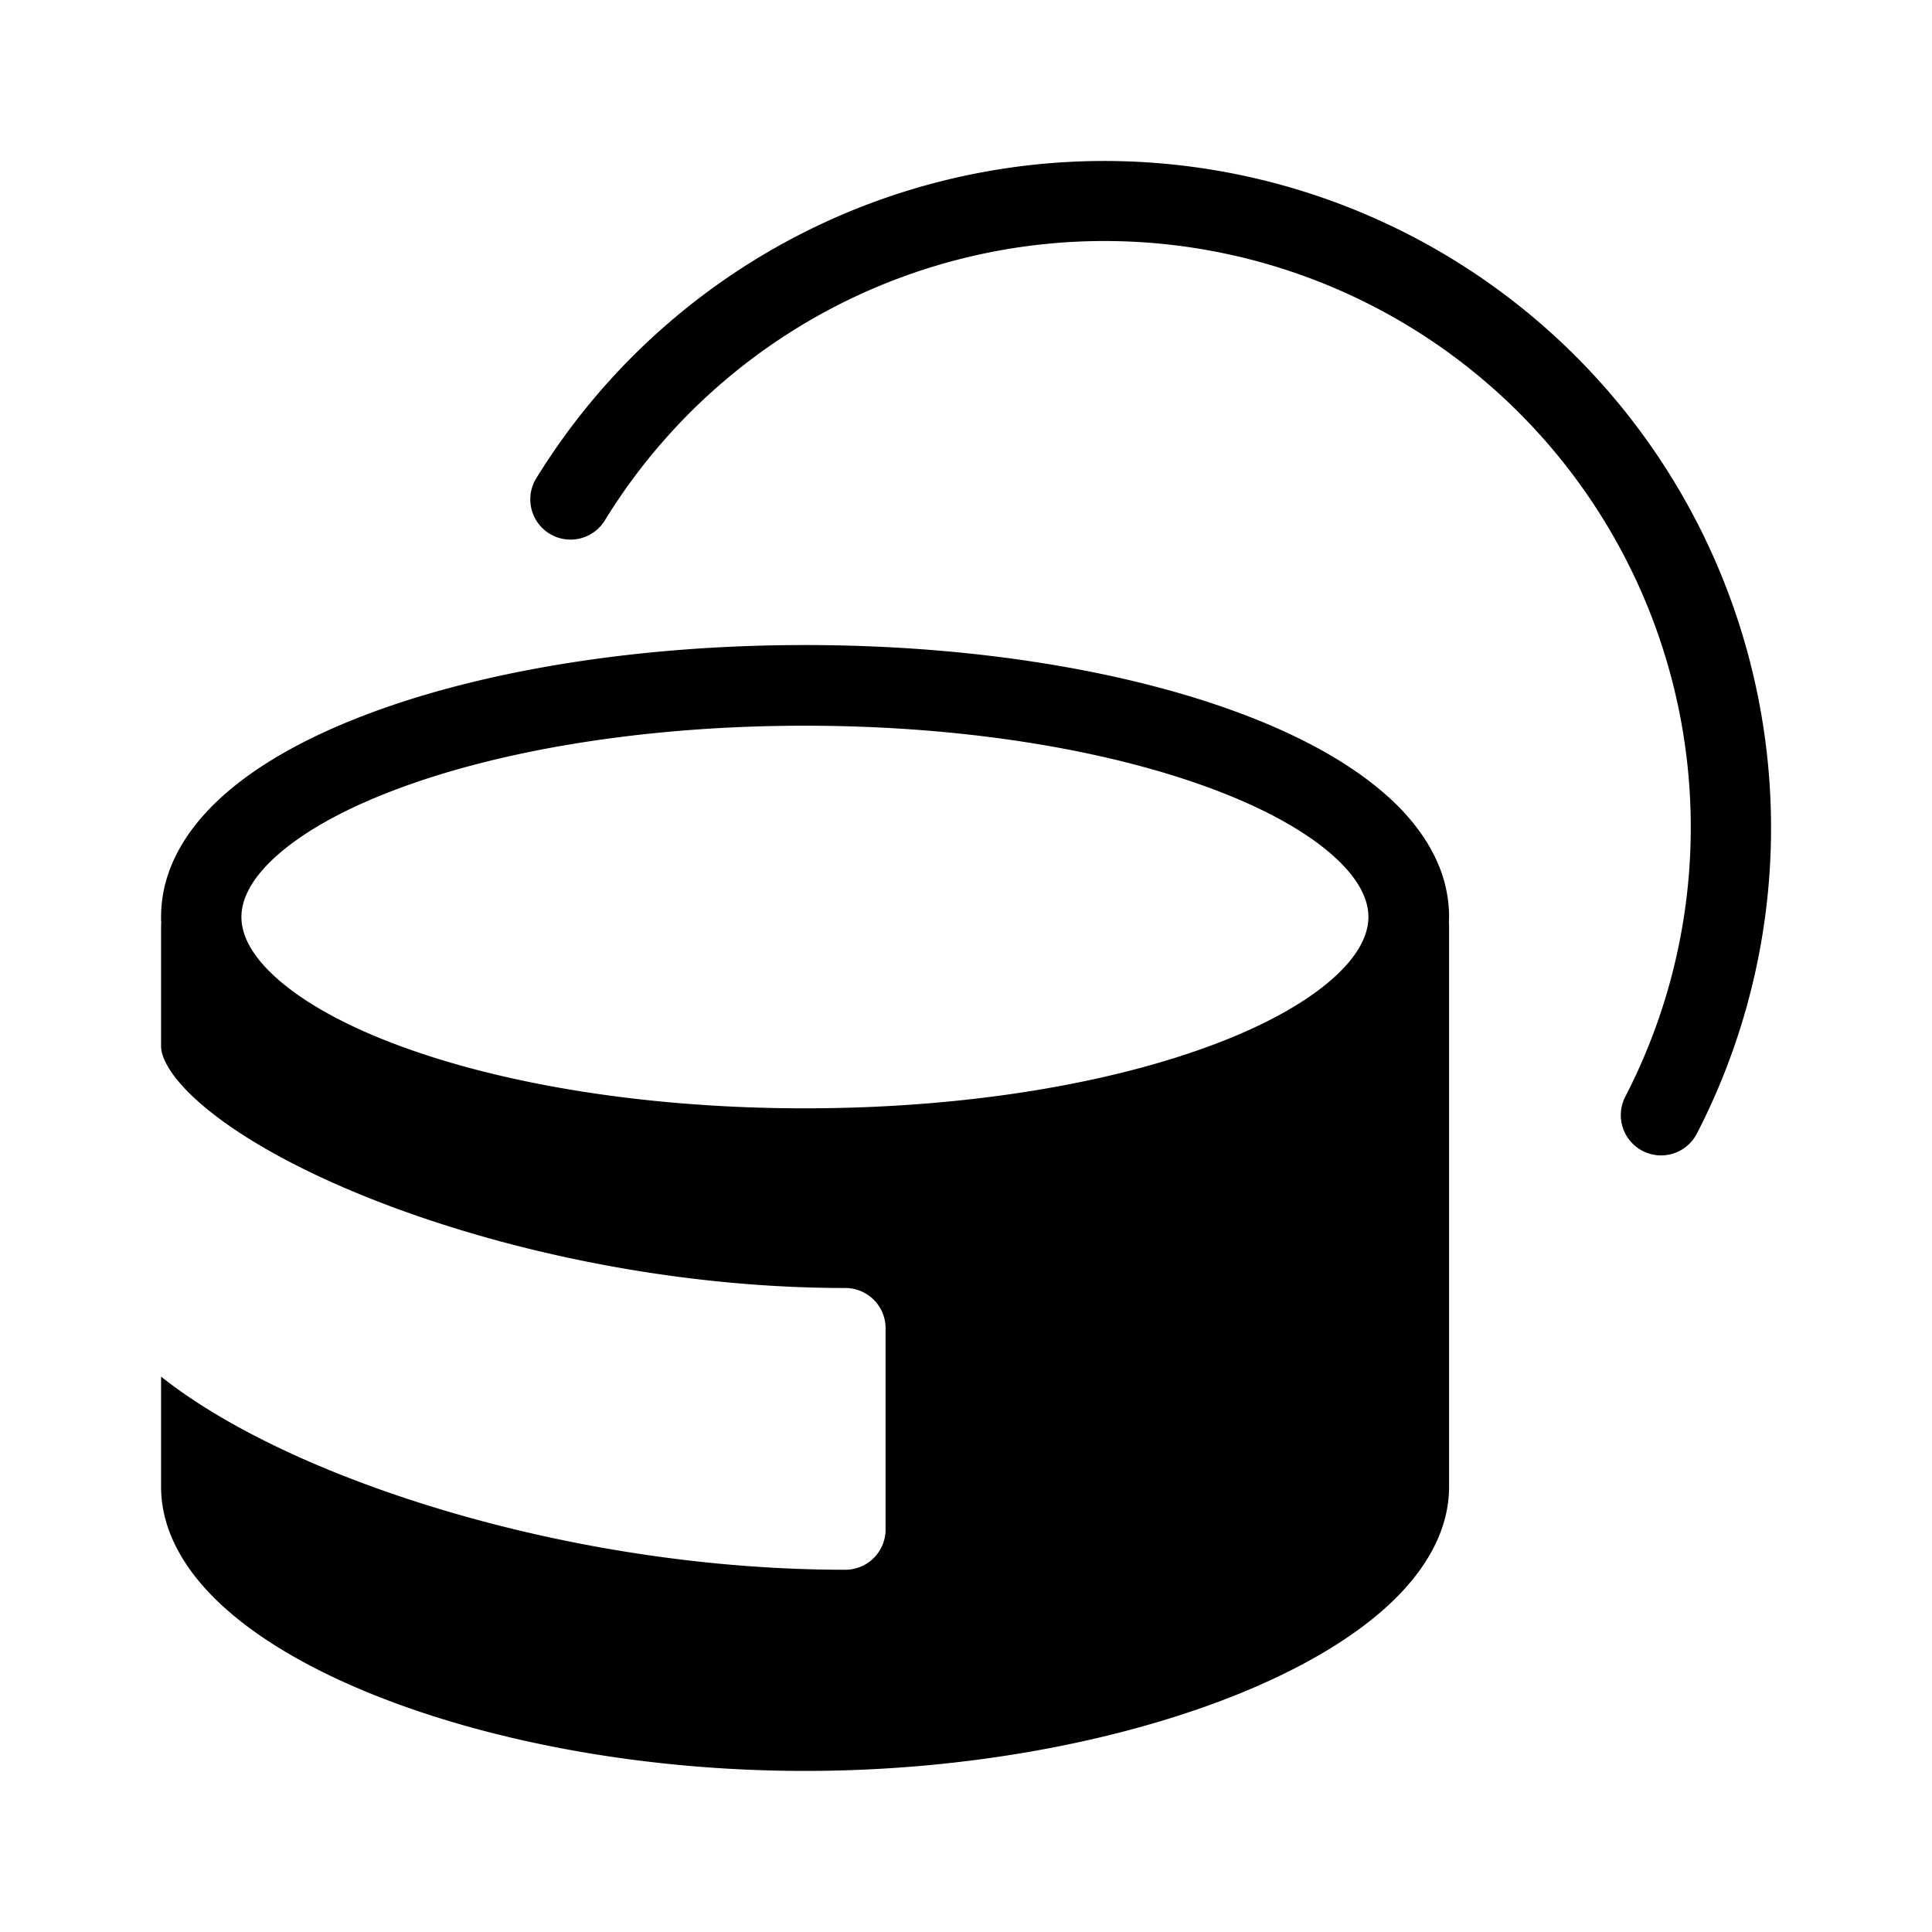 <svg xmlns="http://www.w3.org/2000/svg" viewBox="0 0 24 24"><path d="M21.655 7.917a8.282 8.282 0 0 0-9.997-5.657A8.286 8.286 0 0 0 6.67 5.928a.5.5 0 1 0 .85.526 7.284 7.284 0 0 1 12.67 7.169.5.5 0 0 0 .889.459 8.283 8.283 0 0 0 .576-6.165z"/><path d="M17.246 9.9c-.441-.4-1.052-.738-1.764-1.011-1.428-.548-3.366-.876-5.482-.876s-4.055.328-5.482.876c-.712.273-1.323.611-1.764 1.011-.441.4-.753.903-.753 1.49 0 .024 0 .047.002.071l-.002.039V13c0 .135.12.412.588.791.441.357 1.097.726 1.913 1.058C6.132 15.513 8.318 16 10.501 16a.5.5 0 0 1 .5.5V19a.5.5 0 0 1-.5.5c-2.317 0-4.631-.514-6.376-1.224-.85-.346-1.585-.747-2.124-1.175v1.367c0 .581.33 1.086.772 1.489.448.408 1.067.767 1.787 1.063 1.443.595 3.384.979 5.441.979s3.998-.385 5.441-.979c.72-.297 1.339-.655 1.787-1.063.442-.403.772-.908.772-1.489V11.5c0-.013 0-.026-.002-.039l.002-.071c0-.587-.312-1.09-.754-1.49zm-.672 2.24c-.318.288-.805.571-1.451.818-1.287.494-3.098.81-5.124.81s-3.837-.316-5.124-.81c-.645-.247-1.133-.53-1.451-.818-.318-.288-.425-.542-.425-.749s.108-.461.425-.749c.318-.288.805-.571 1.451-.818 1.287-.494 3.098-.809 5.124-.809s3.837.316 5.124.809c.645.247 1.133.53 1.451.818.318.288.425.542.425.749s-.108.461-.425.749z"/></svg>